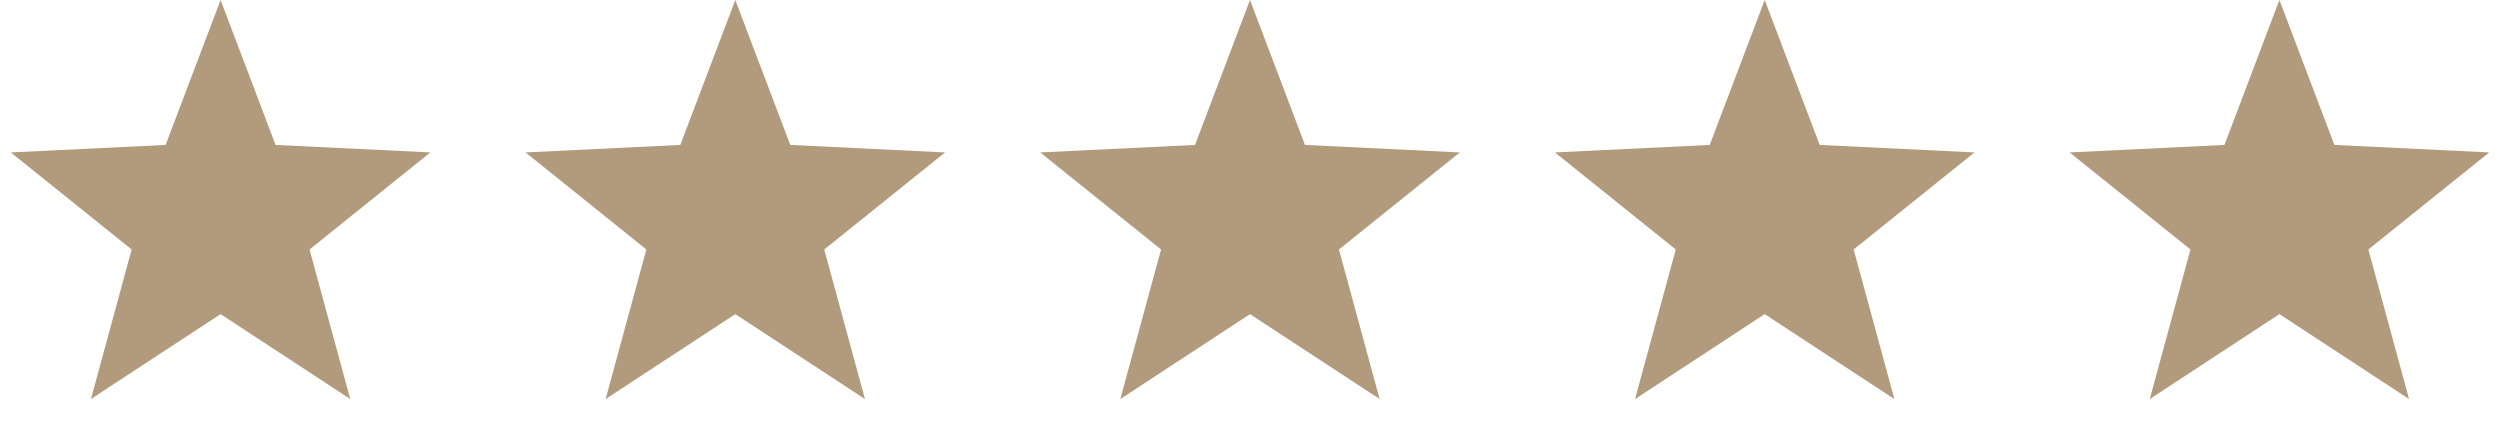 <?xml version="1.0" encoding="UTF-8"?>
<svg xmlns="http://www.w3.org/2000/svg" width="102" height="18" viewBox="0 0 102 18" fill="none">
  <path d="M9 0L11.243 5.913L17.559 6.219L12.629 10.179L14.29 16.281L9 12.816L3.71 16.281L5.371 10.179L0.44 6.219L6.757 5.913L9 0Z" fill="#B29B7D"></path>
  <path d="M30 0L32.243 5.913L38.559 6.219L33.629 10.179L35.29 16.281L30 12.816L24.71 16.281L26.371 10.179L21.441 6.219L27.757 5.913L30 0Z" fill="#B29B7D"></path>
  <path d="M51 0L53.243 5.913L59.559 6.219L54.629 10.179L56.29 16.281L51 12.816L45.71 16.281L47.371 10.179L42.441 6.219L48.757 5.913L51 0Z" fill="#B29B7D"></path>
  <path d="M72 0L74.243 5.913L80.559 6.219L75.629 10.179L77.29 16.281L72 12.816L66.71 16.281L68.371 10.179L63.441 6.219L69.757 5.913L72 0Z" fill="#B29B7D"></path>
  <path d="M93 0L95.243 5.913L101.56 6.219L96.629 10.179L98.29 16.281L93 12.816L87.71 16.281L89.371 10.179L84.441 6.219L90.757 5.913L93 0Z" fill="#B29B7D"></path>
</svg>
